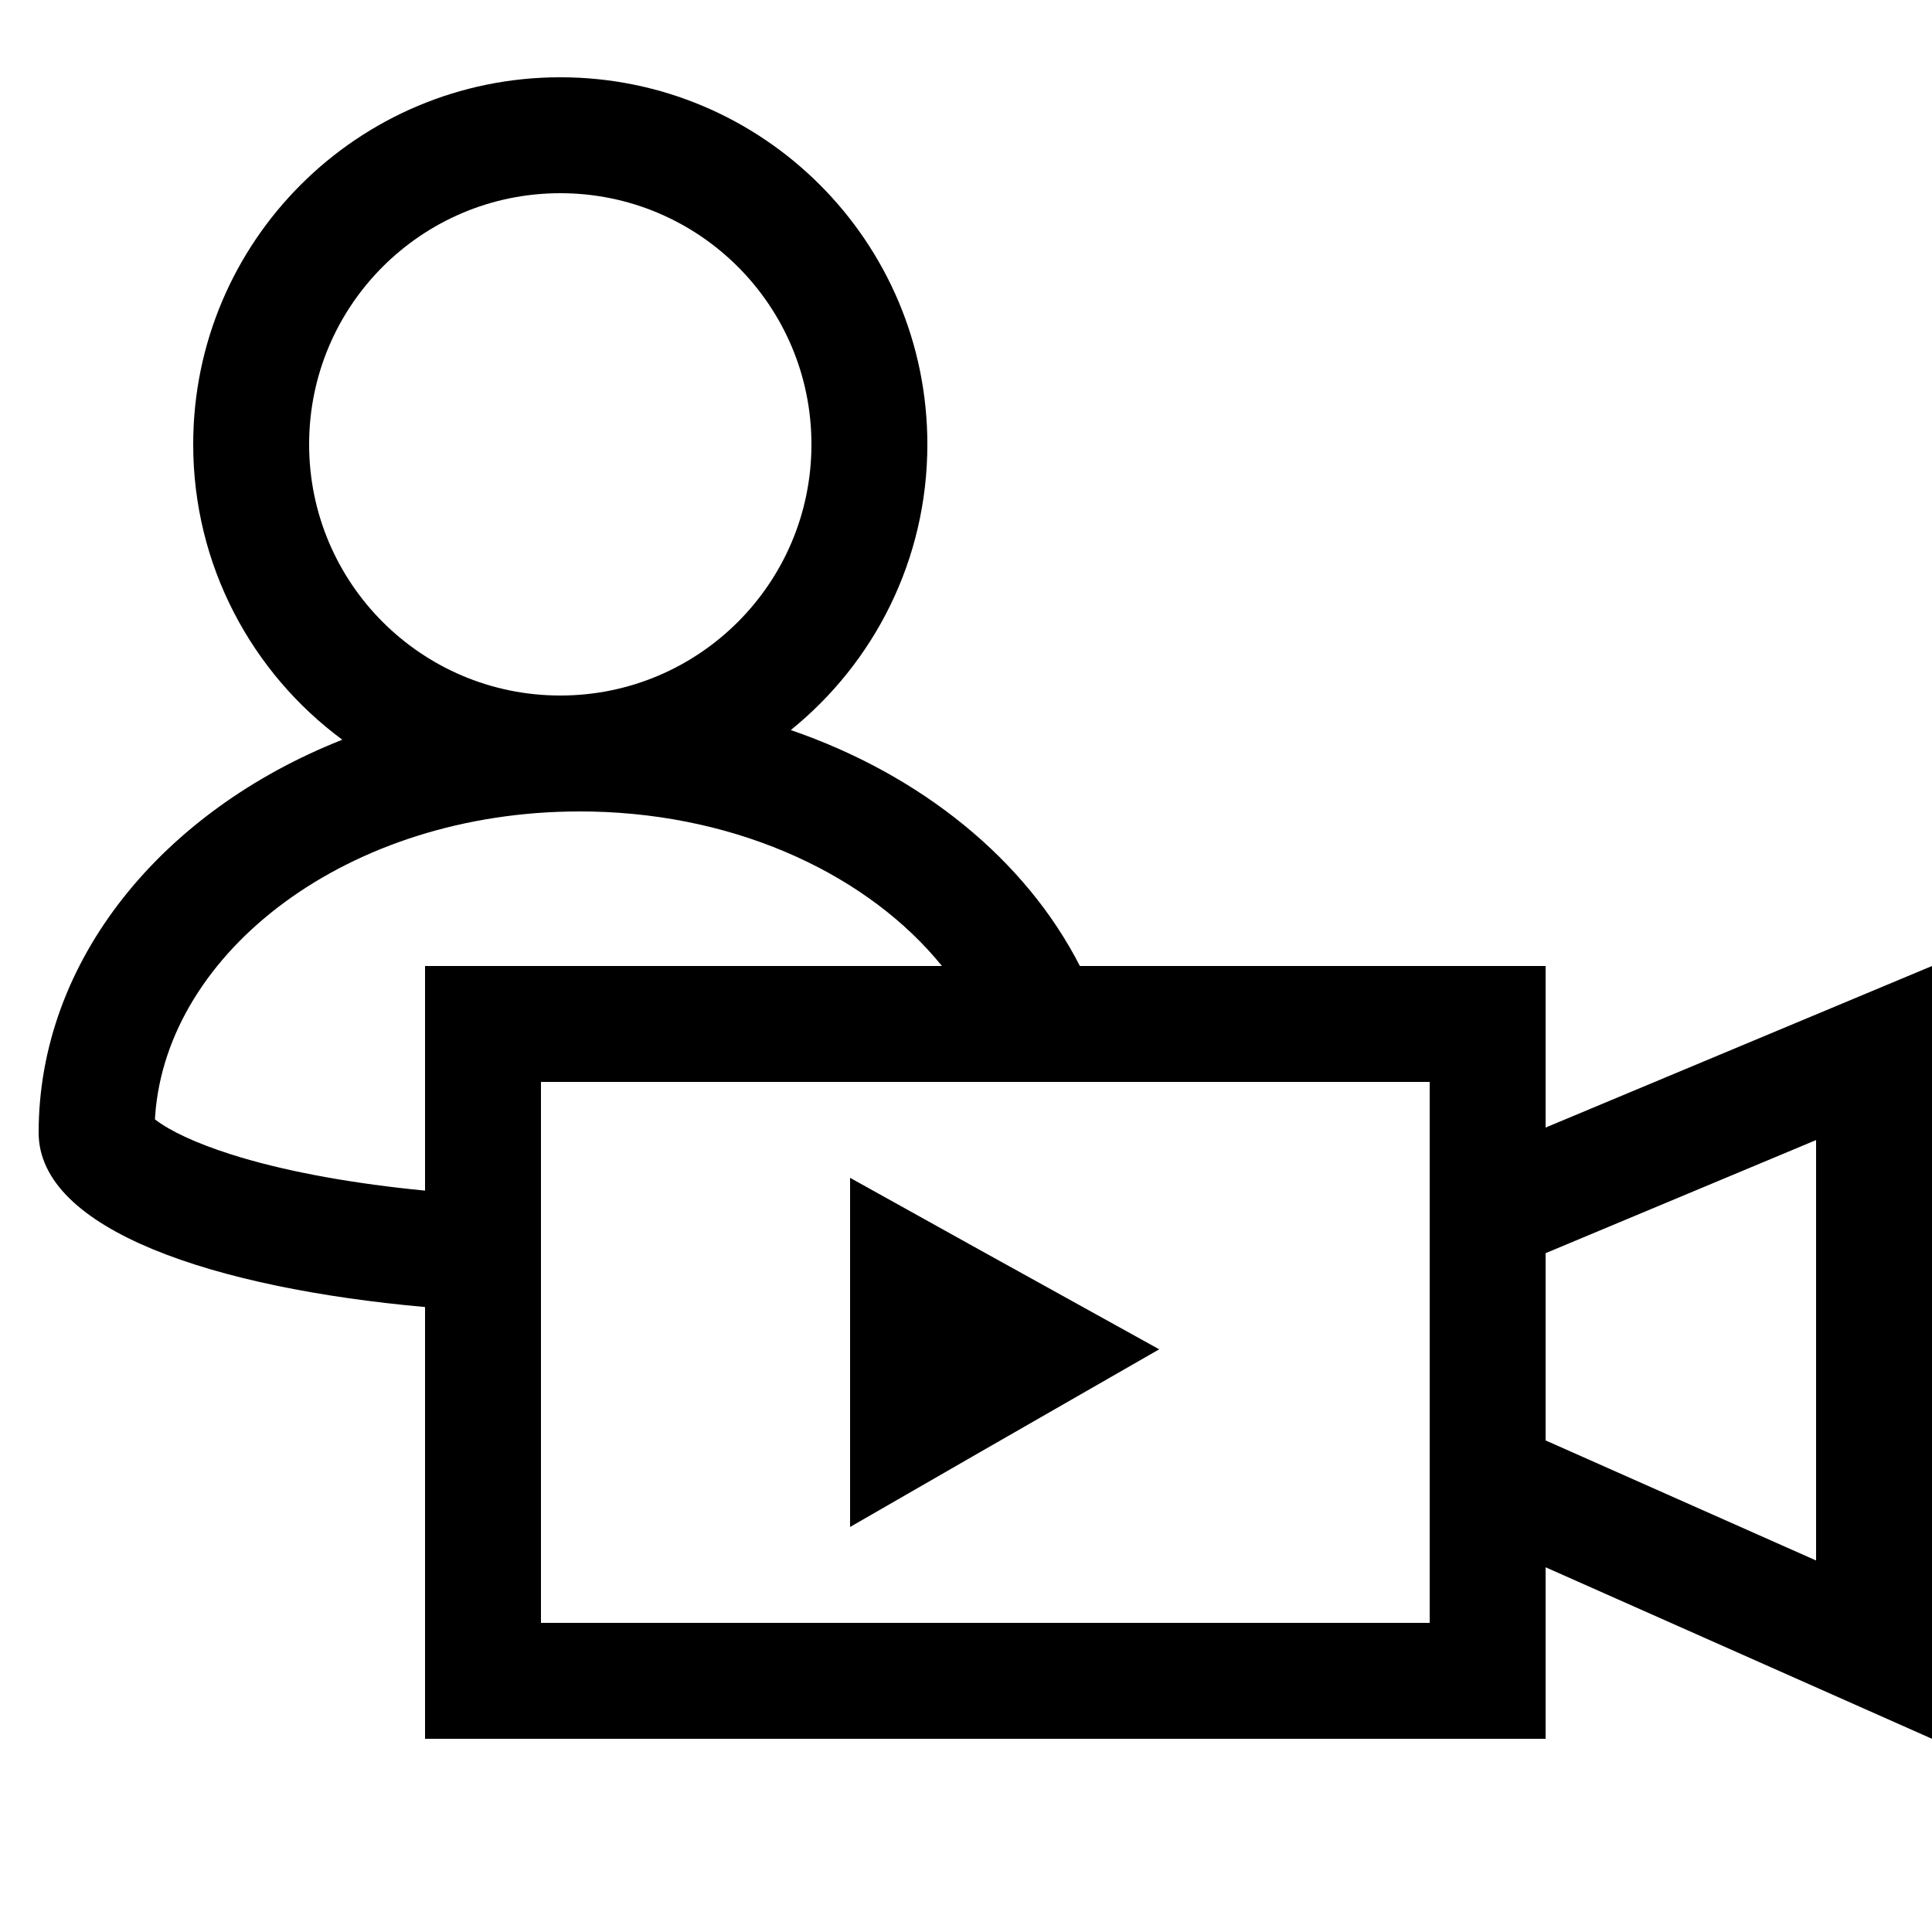 <?xml version="1.0" encoding="UTF-8"?>
<svg width="50px" height="50px" viewBox="0 0 50 50" version="1.1" xmlns="http://www.w3.org/2000/svg" xmlns:xlink="http://www.w3.org/1999/xlink">
    <title>Icon/Webinar</title>
    <g id="Icon/Webinar" stroke="none" stroke-width="1" fill="none" fill-rule="evenodd">
        <path d="M14.5,2 C19.747,2 24,6.253 24,11.5 C24,14.487 22.621,17.153 20.465,18.894 C23.845,20.054 26.545,22.255 27.947,25 L40,25 L40,29.181 L50,25 L50,45 L40,40.561 L40,45 L11,45 L11,33.826 C5.56,33.339 1,31.835 1,29.314 C1,24.845 4.205,20.982 8.859,19.144 C6.518,17.414 5,14.634 5,11.5 C5,6.253 9.253,2 14.5,2 Z M37,28 L14,28 L14,42 L37,42 L37,28 Z M47,29.505 L40,32.432 L40,37.278 L47,40.385 L47,29.505 Z M22,30.482 L25.322,32.329 L30,34.92 L25.322,37.605 L22,39.518 L22,30.482 Z M15,21 C9.011,21 4.327,24.621 4.016,28.865 L4.01,28.969 L4.026,28.981 C4.404,29.27 5.065,29.583 5.956,29.868 L6.231,29.953 C7.549,30.345 9.192,30.638 11,30.813 L11,25 L24.378,25 C22.514,22.699 19.205,21.086 15.314,21.003 L15,21 Z M14.5,5 C10.91,5 8,7.91 8,11.5 C8,15.09 10.91,18 14.5,18 C18.09,18 21,15.09 21,11.5 C21,7.91 18.09,5 14.5,5 Z" id="Combined-Shape" fill="#000000"></path>
    </g>
</svg>
